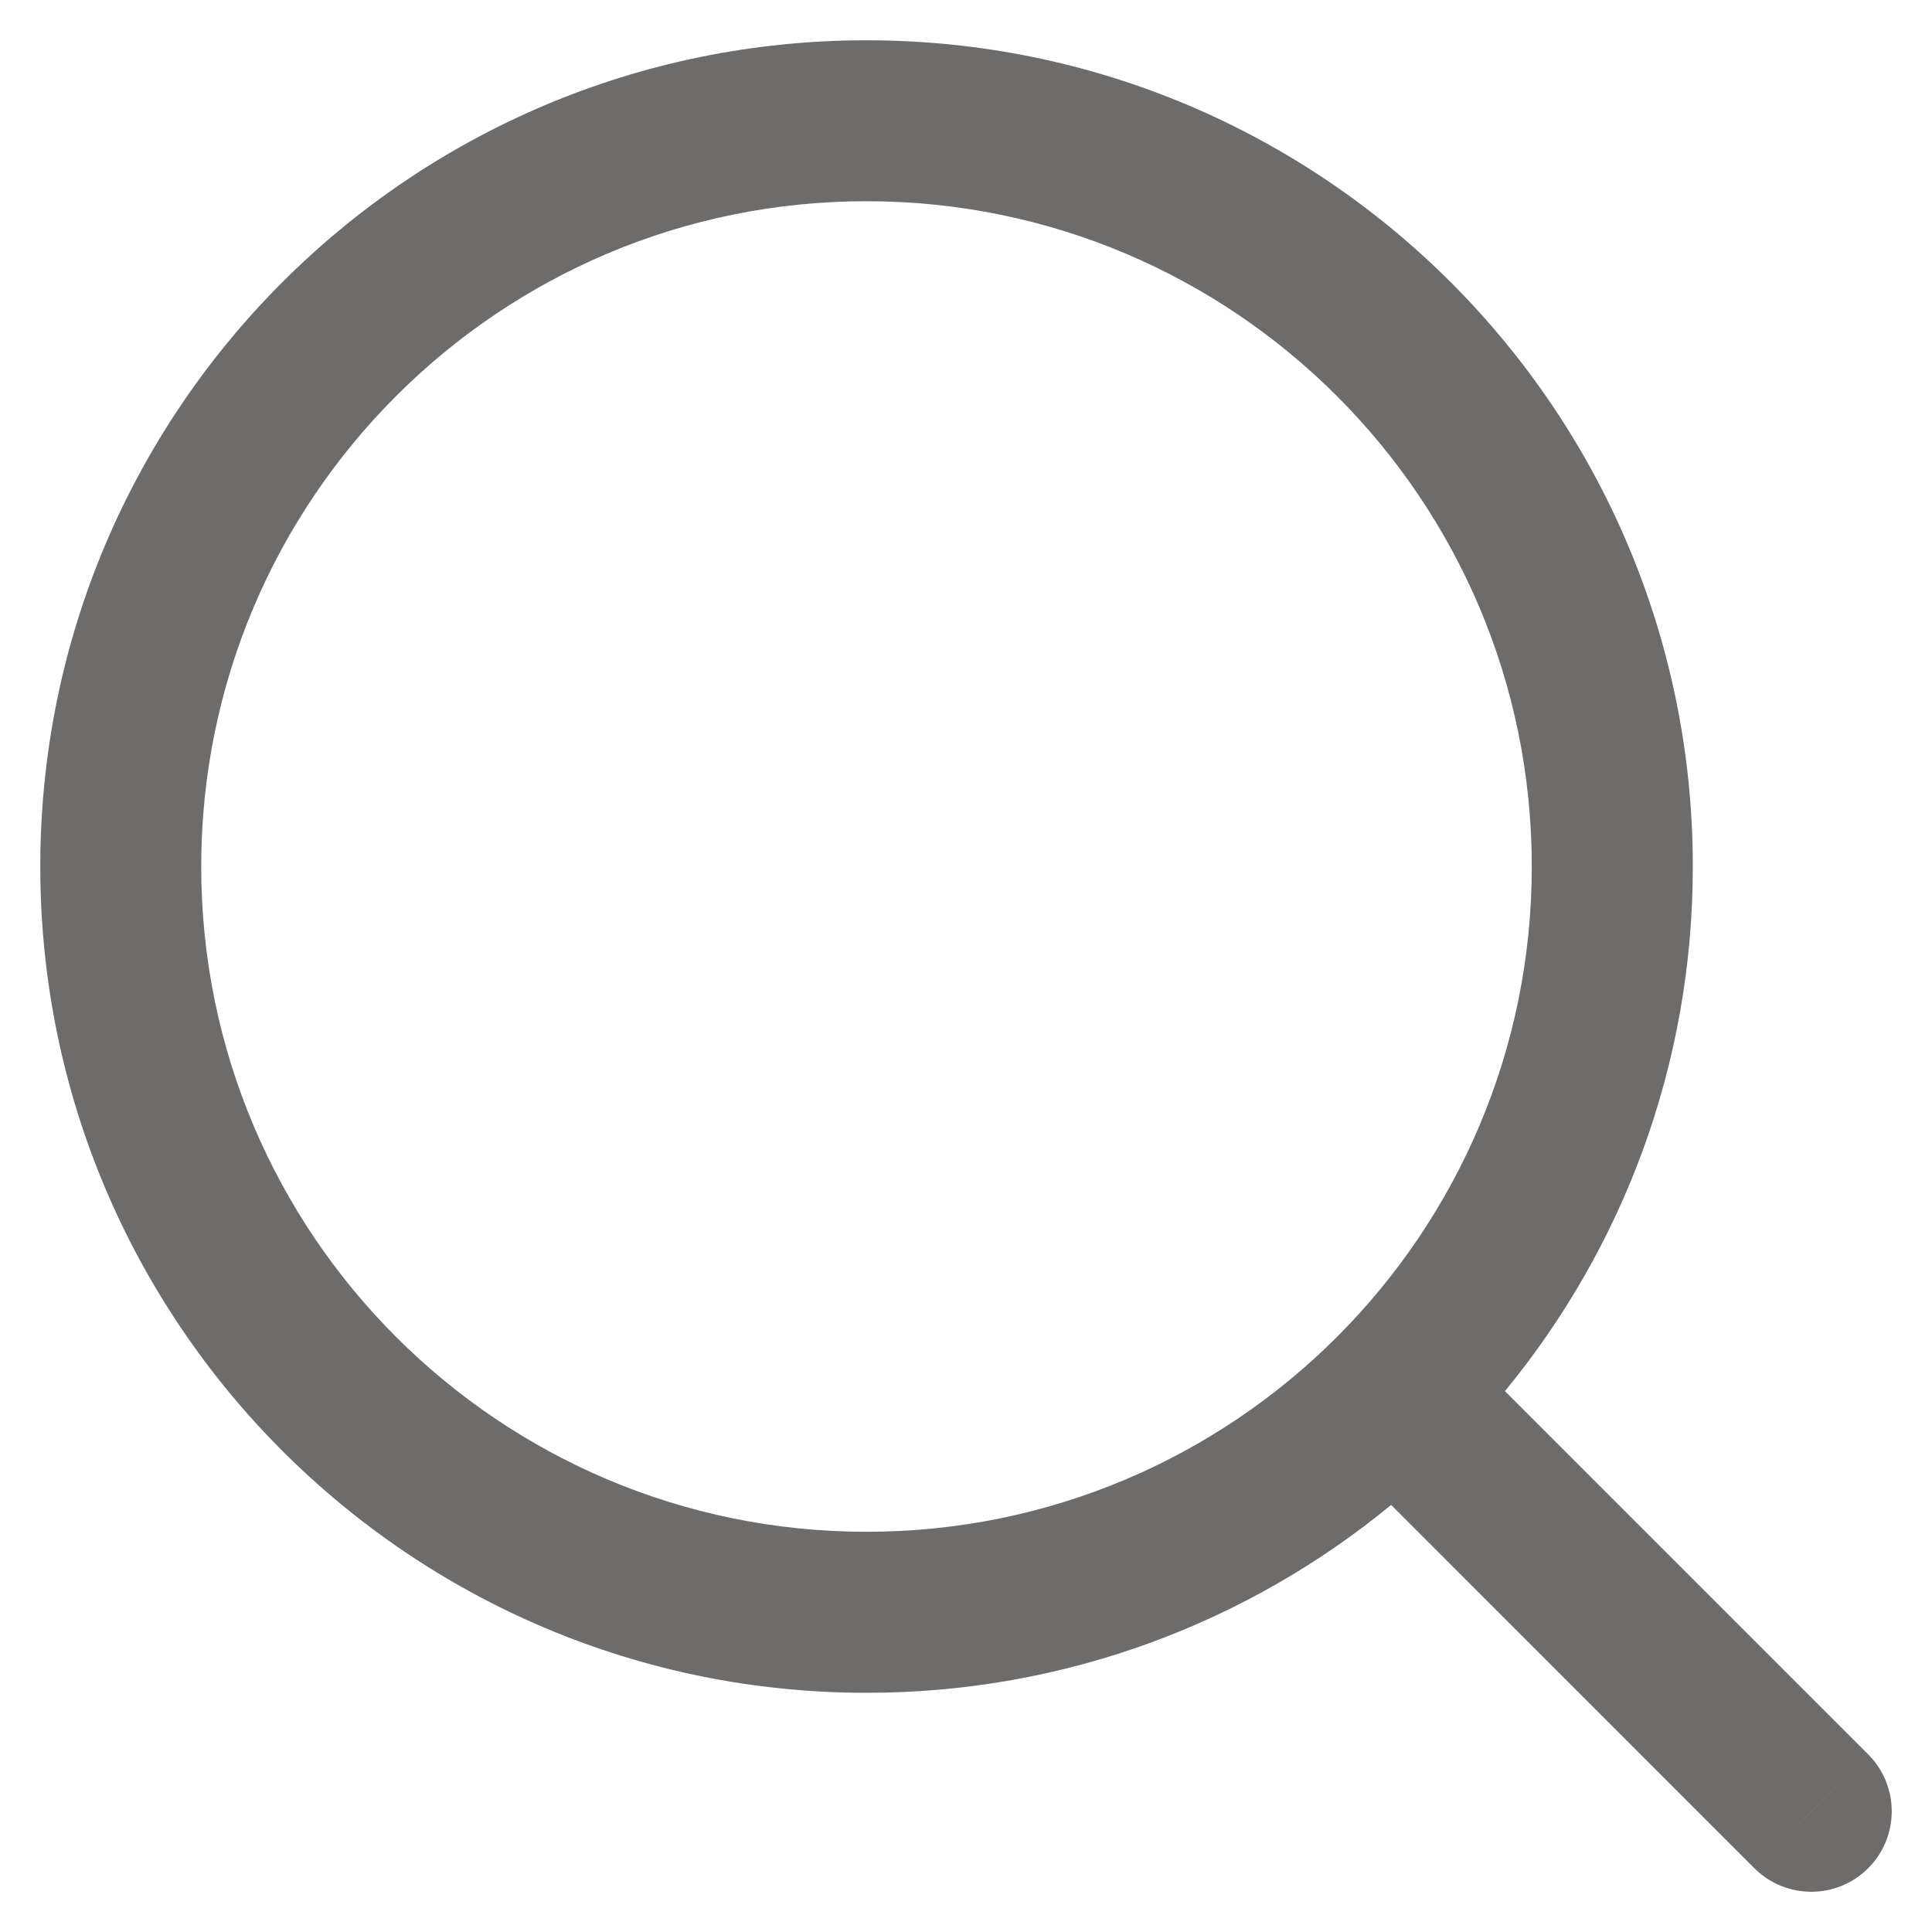 <svg width="20" height="20" viewBox="0 0 20 20" fill="none" xmlns="http://www.w3.org/2000/svg">
<path d="M19.339 18.161C19.664 18.486 19.665 19.014 19.339 19.34C19.014 19.665 18.486 19.664 18.161 19.34L19.339 18.161ZM8.97 0.417C13.694 0.417 17.524 4.246 17.524 8.97C17.524 11.033 16.794 12.924 15.579 14.401L19.339 18.161L18.75 18.75L18.161 19.34L14.401 15.579C12.924 16.794 11.032 17.524 8.97 17.524C4.246 17.524 0.417 13.694 0.417 8.97C0.417 4.246 4.246 0.417 8.97 0.417ZM8.97 2.083C5.166 2.083 2.083 5.167 2.083 8.97C2.083 12.774 5.167 15.857 8.97 15.857C12.774 15.857 15.857 12.774 15.857 8.97C15.857 5.167 12.774 2.083 8.97 2.083Z" fill="#6E6C6B"/>
</svg>
